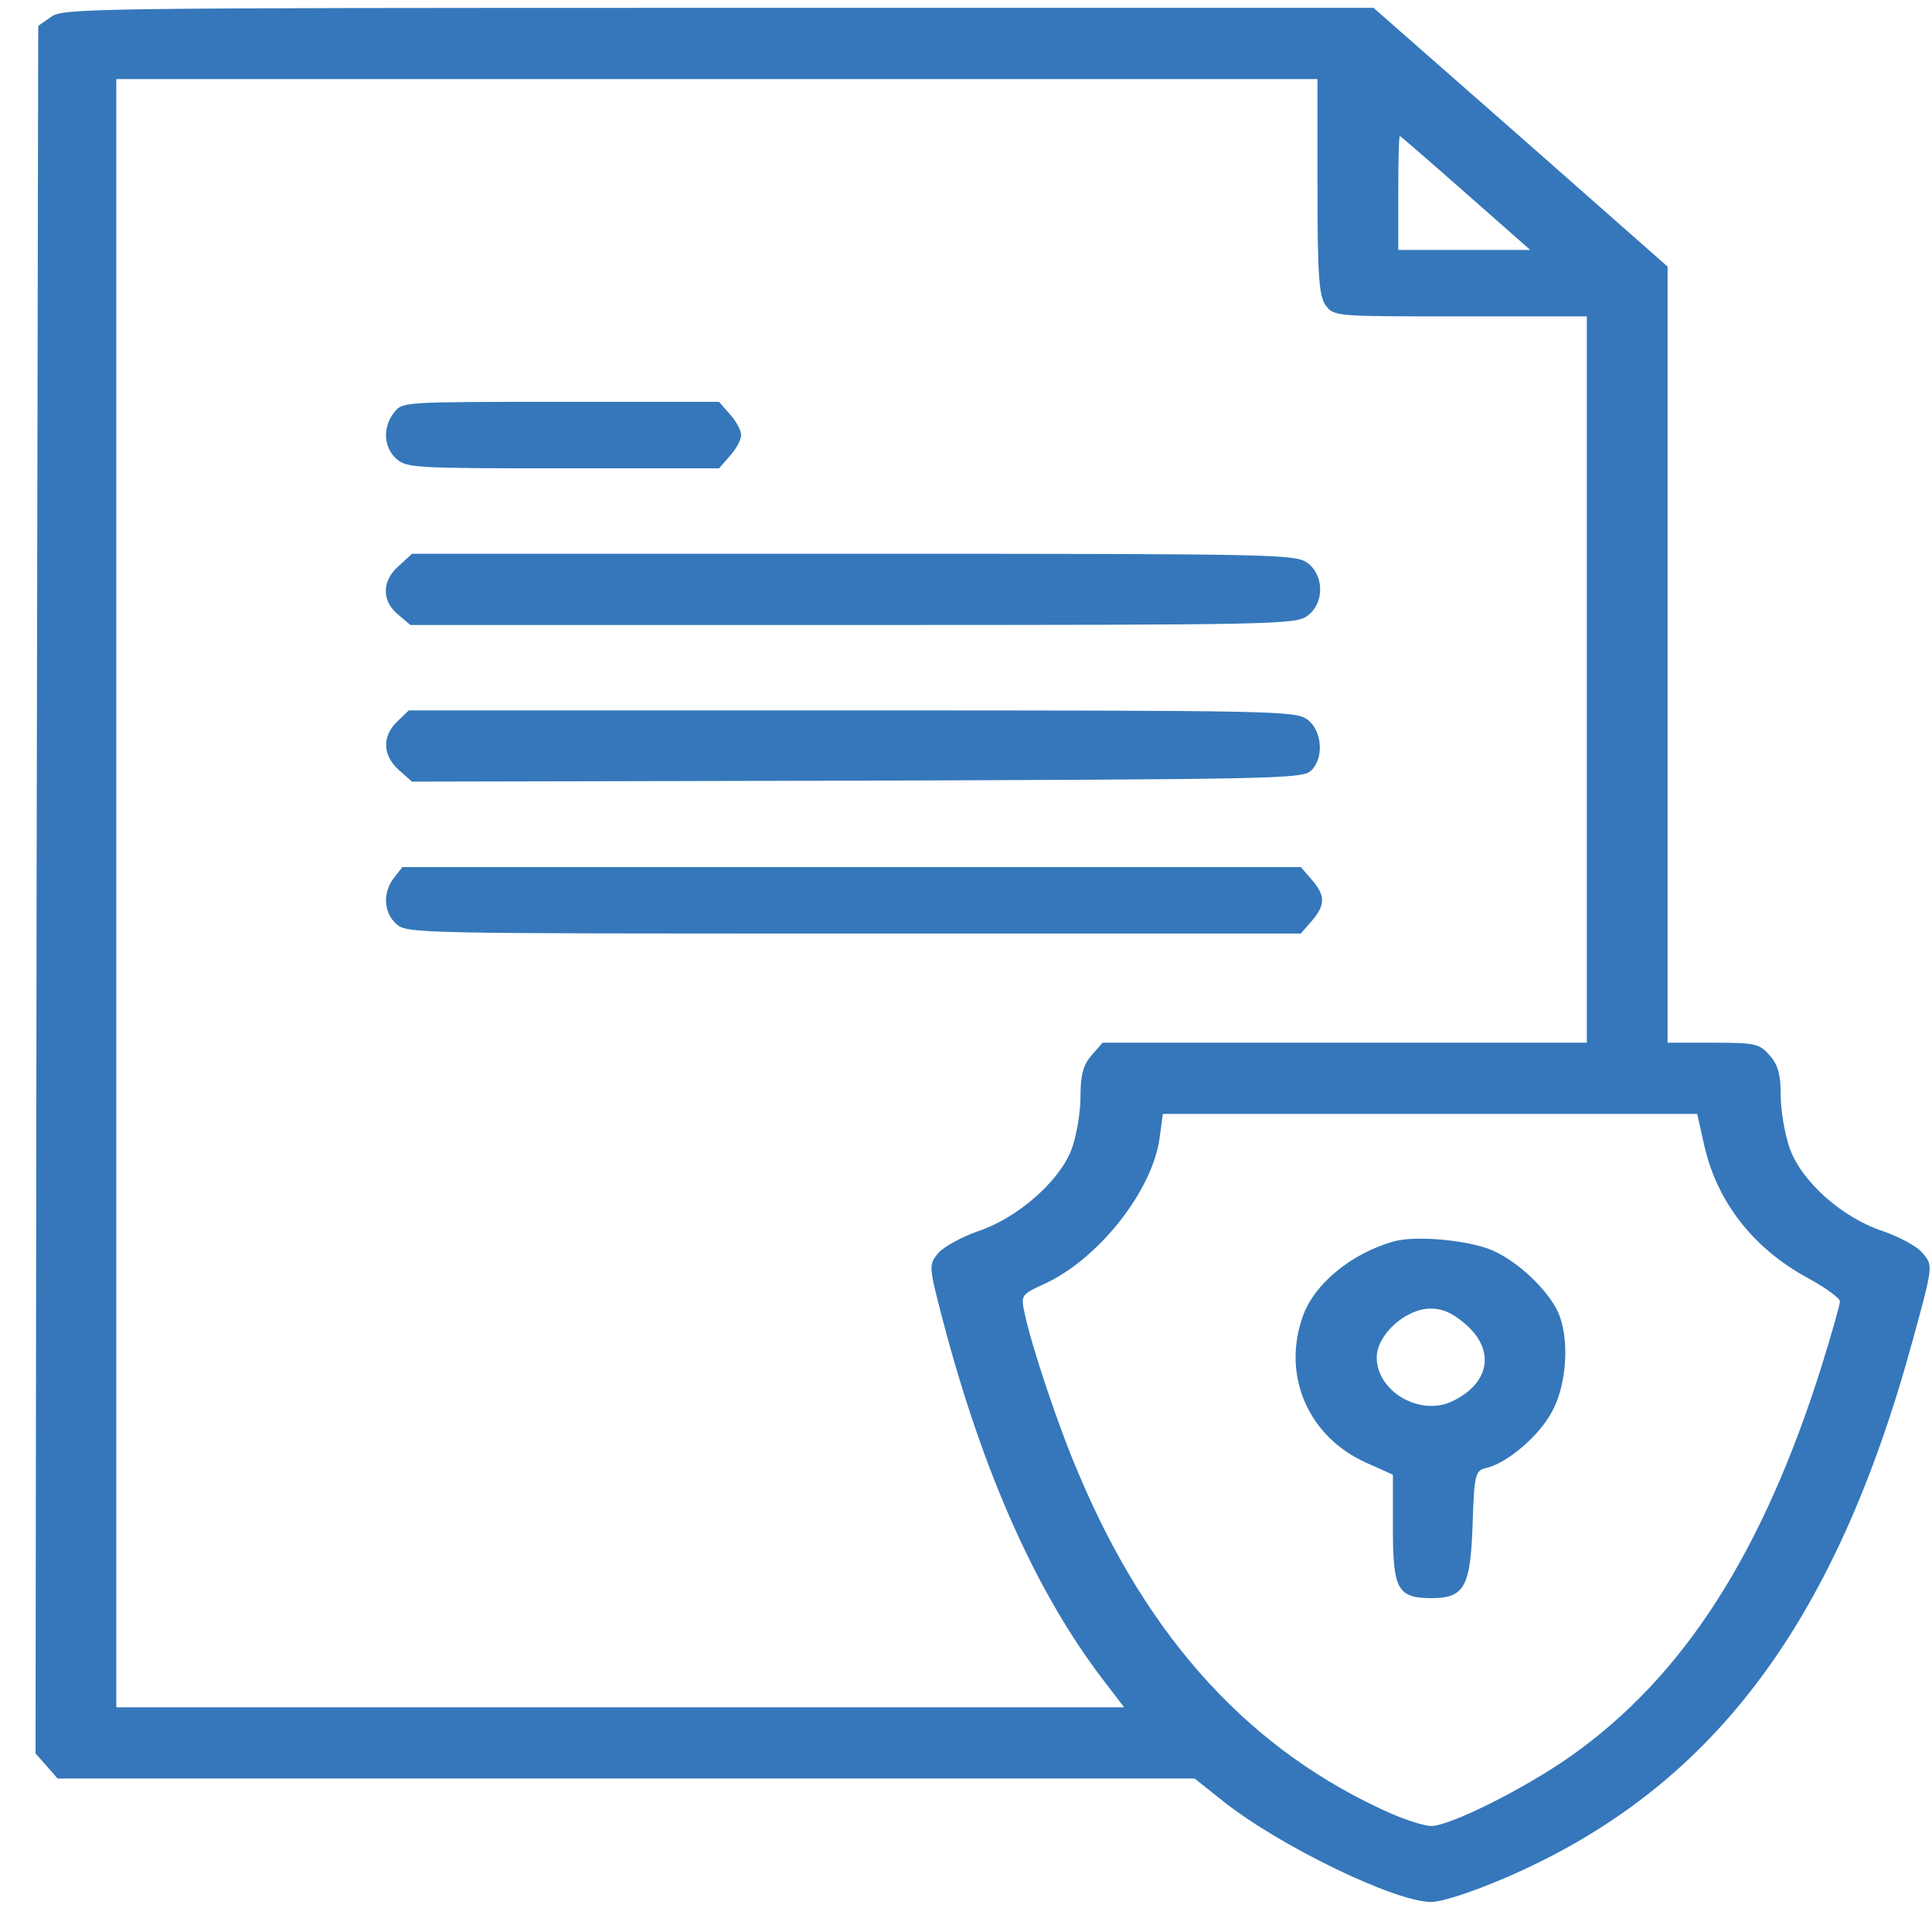 <svg xmlns="http://www.w3.org/2000/svg" width="51" height="51" viewBox="0 0 51 51" fill="none"><path d="M1.35 0.445L1.009 0.683L0.966 23.49L0.938 46.285L1.236 46.623L1.52 46.949H16.535H31.536L32.276 47.538C33.769 48.728 36.826 50.207 37.778 50.207C38.063 50.207 38.859 49.944 39.684 49.593C45.144 47.262 48.428 42.939 50.49 35.383C51.03 33.415 51.03 33.403 50.76 33.089C50.618 32.901 50.134 32.651 49.708 32.5C48.627 32.149 47.532 31.172 47.234 30.282C47.106 29.906 47.006 29.292 47.006 28.904C47.006 28.365 46.935 28.102 46.708 27.851C46.438 27.55 46.338 27.525 45.215 27.525H44.02V17.275V7.037L40.139 3.616L36.257 0.207H18.967C2.16 0.207 1.677 0.22 1.35 0.445ZM34.778 4.944C34.778 7.325 34.821 7.839 35.006 8.077C35.219 8.352 35.276 8.352 38.56 8.352H41.888V17.939V27.525H35.503H29.105L28.82 27.851C28.593 28.114 28.522 28.365 28.522 28.966C28.522 29.392 28.408 30.019 28.28 30.357C27.953 31.197 26.844 32.162 25.82 32.5C25.394 32.651 24.925 32.901 24.768 33.077C24.512 33.39 24.512 33.415 24.896 34.881C25.948 38.879 27.356 42.037 29.119 44.342L29.674 45.069H16.365H3.07V23.578V2.087H18.924H34.778V4.944ZM38.688 5.094L40.395 6.598H38.646H36.911V5.094C36.911 4.267 36.925 3.59 36.954 3.59C36.968 3.59 37.75 4.267 38.688 5.094ZM44.973 30.169C45.3 31.698 46.267 32.951 47.731 33.741C48.187 33.992 48.57 34.267 48.57 34.355C48.57 34.43 48.357 35.194 48.087 36.059C46.537 40.984 44.447 44.255 41.461 46.36C40.252 47.212 38.276 48.202 37.778 48.202C37.608 48.202 37.139 48.052 36.726 47.876C33.044 46.247 30.328 43.302 28.479 38.916C27.953 37.701 27.214 35.495 27.043 34.643C26.944 34.192 26.972 34.167 27.541 33.904C28.977 33.265 30.427 31.435 30.612 30.032L30.697 29.405H37.75H44.802L44.973 30.169Z" fill="#3577BA"></path><path d="M10.407 10.884C10.095 11.273 10.123 11.811 10.464 12.112C10.734 12.35 10.933 12.363 14.858 12.363H18.981L19.266 12.037C19.436 11.849 19.564 11.611 19.564 11.486C19.564 11.36 19.436 11.122 19.266 10.934L18.981 10.608H14.801C10.649 10.608 10.621 10.608 10.407 10.884Z" fill="#3577BA"></path><path d="M10.535 14.931C10.08 15.32 10.066 15.858 10.507 16.222L10.834 16.498H22.507C33.697 16.498 34.195 16.485 34.508 16.259C34.963 15.934 34.963 15.182 34.508 14.856C34.195 14.63 33.697 14.618 22.521 14.618H10.876L10.535 14.931Z" fill="#3577BA"></path><path d="M10.492 19.041C10.08 19.43 10.094 19.944 10.535 20.332L10.876 20.633L22.607 20.608C33.527 20.57 34.351 20.558 34.593 20.357C34.963 20.031 34.906 19.279 34.508 18.991C34.195 18.766 33.697 18.753 22.493 18.753H10.791L10.492 19.041Z" fill="#3577BA"></path><path d="M10.407 23.164C10.095 23.553 10.123 24.092 10.464 24.392C10.749 24.643 10.933 24.643 22.536 24.643H34.337L34.622 24.317C34.992 23.891 34.992 23.641 34.622 23.215L34.337 22.889H22.479H10.621L10.407 23.164Z" fill="#3577BA"></path><path d="M36.769 32.776C35.645 33.102 34.664 33.916 34.38 34.781C33.84 36.335 34.55 37.939 36.072 38.616L36.769 38.929V40.357C36.769 41.961 36.897 42.187 37.792 42.187C38.66 42.187 38.816 41.886 38.873 40.245C38.916 38.916 38.944 38.816 39.228 38.753C39.783 38.628 40.636 37.901 40.977 37.25C41.376 36.51 41.432 35.282 41.12 34.618C40.835 34.029 40.082 33.315 39.413 33.014C38.788 32.738 37.352 32.6 36.769 32.776ZM38.702 34.969C39.484 35.658 39.314 36.535 38.319 36.999C37.465 37.388 36.342 36.723 36.342 35.834C36.342 35.232 37.11 34.543 37.764 34.543C38.091 34.543 38.361 34.668 38.702 34.969Z" fill="#3577BA"></path></svg>
